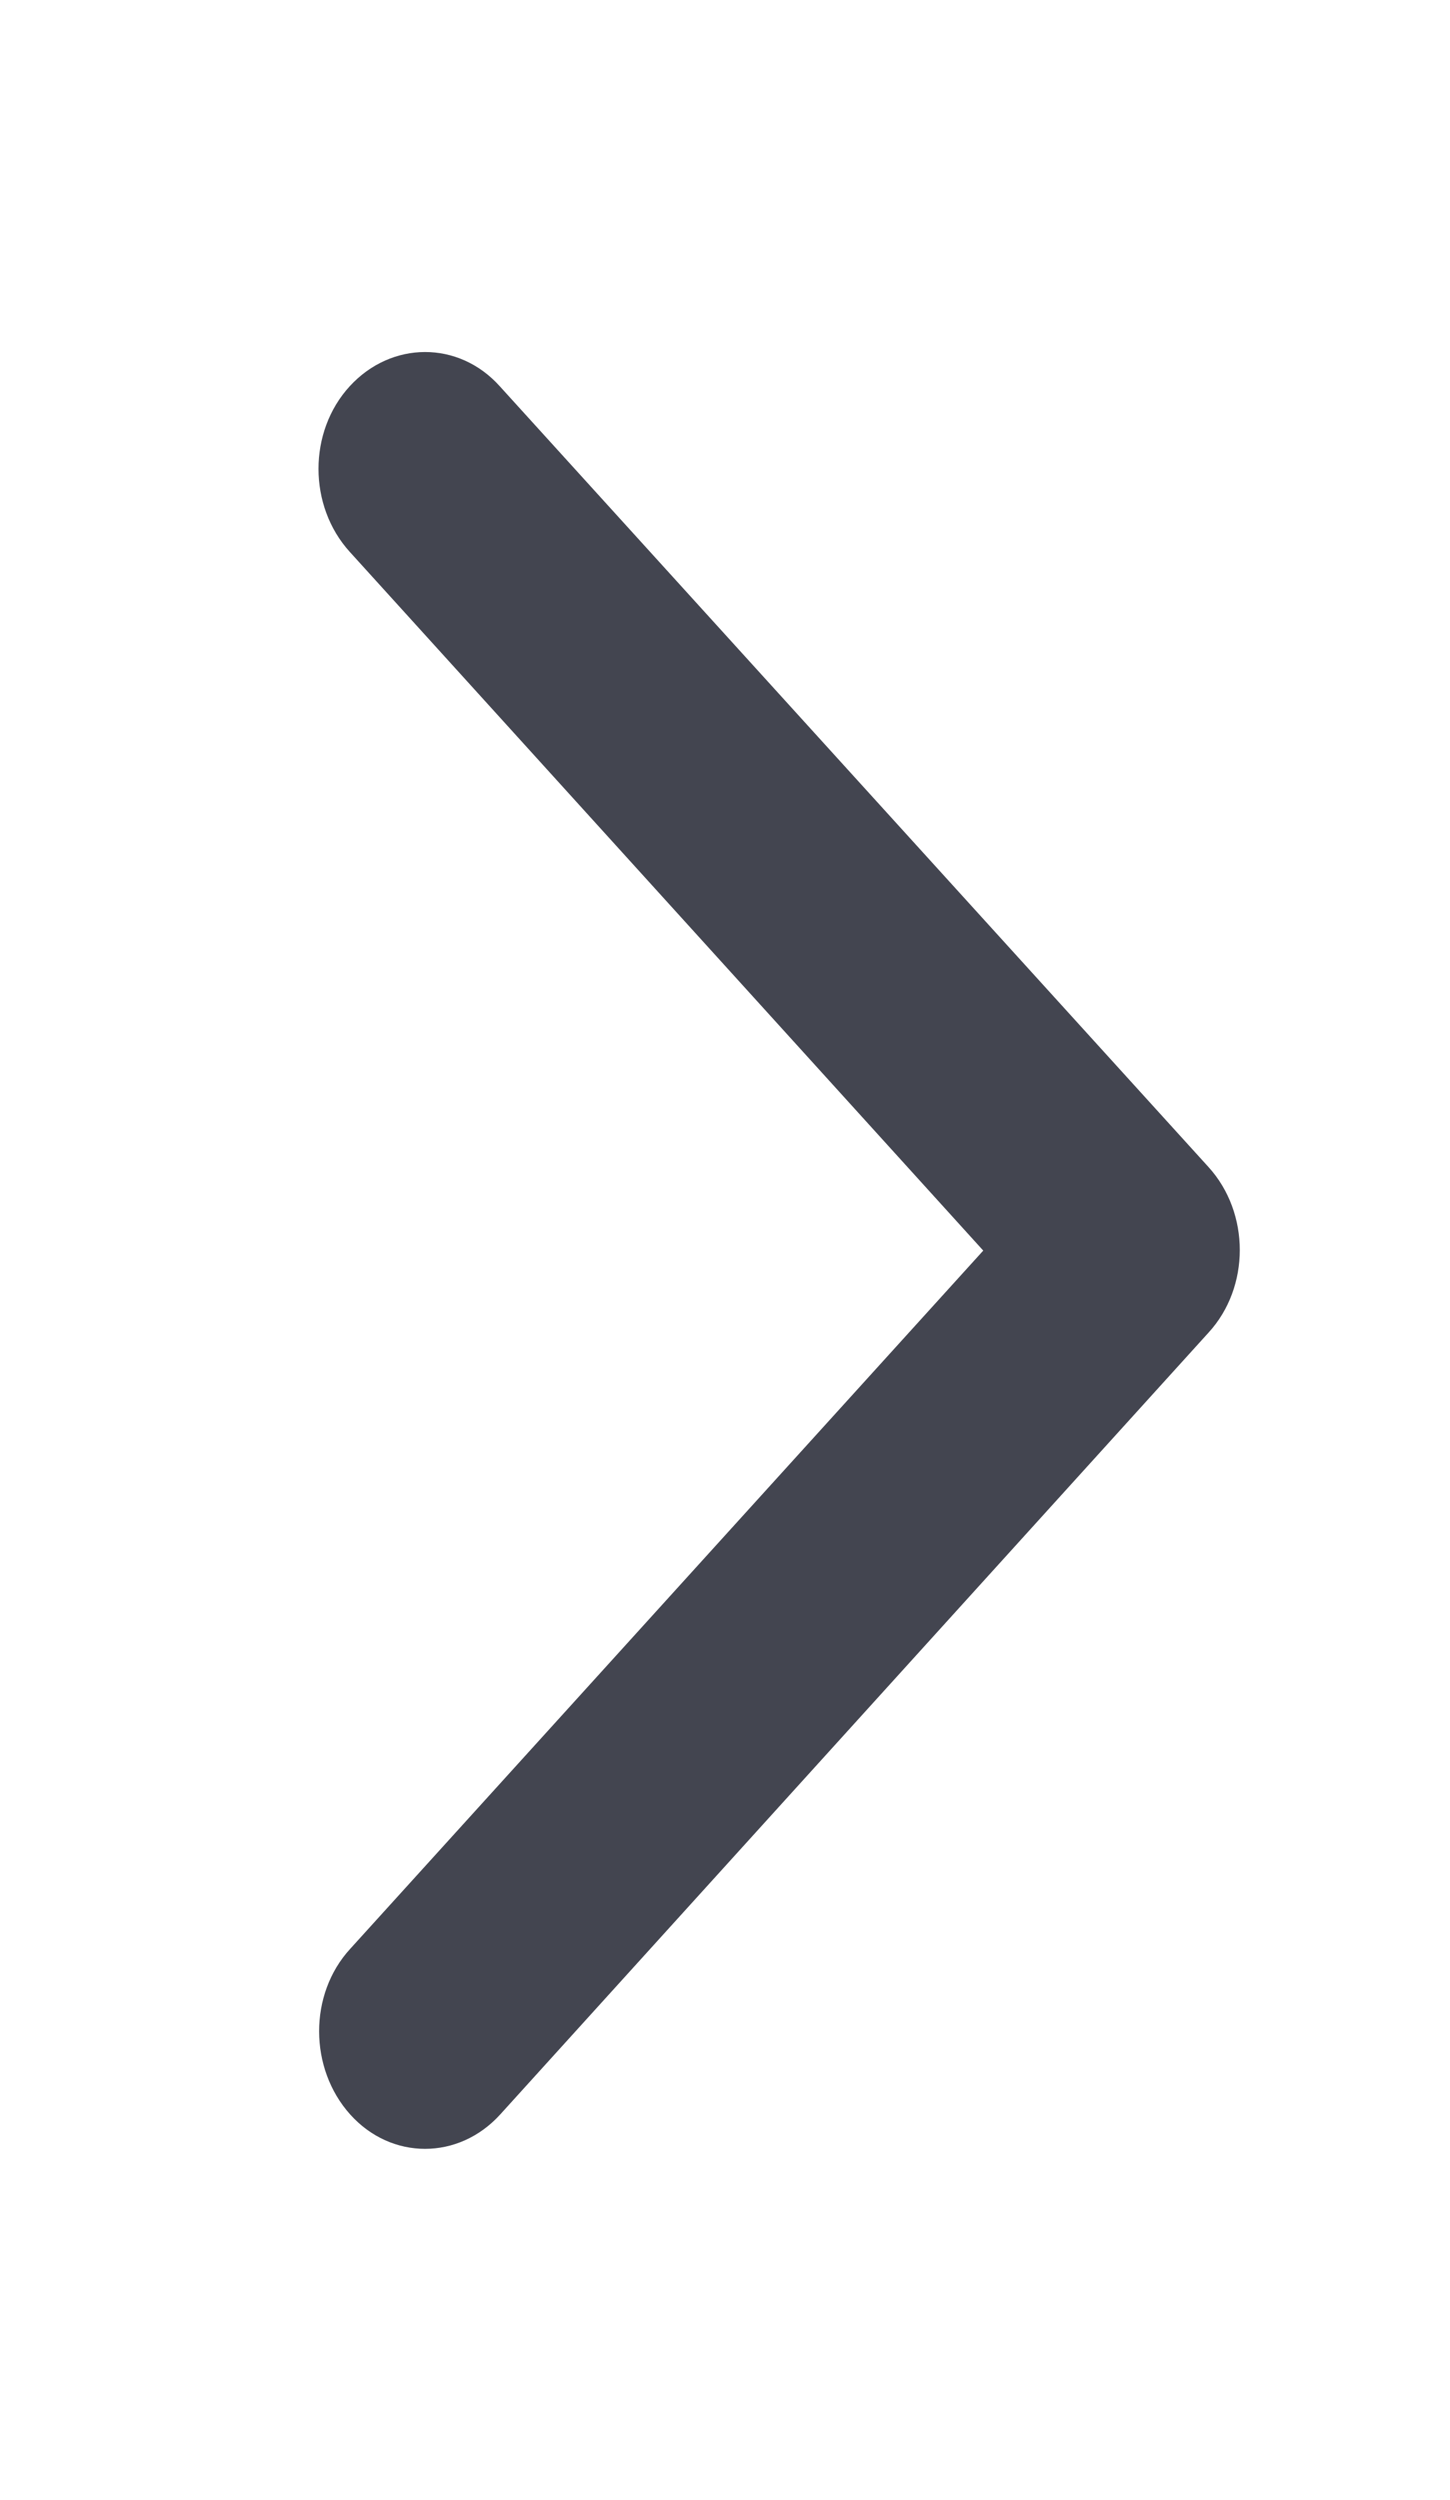 <svg width="29" height="50" viewBox="0 0 29 50" fill="none" xmlns="http://www.w3.org/2000/svg">
<path d="M24.171 23.34C25.004 24.258 25.004 25.742 24.171 26.65L10.005 42.285C9.172 43.203 7.827 43.203 7.003 42.285C6.18 41.367 6.171 39.883 7.003 38.975L19.665 25.01L6.994 11.035C6.162 10.117 6.162 8.633 6.994 7.725C7.827 6.816 9.172 6.807 9.996 7.725L24.171 23.34Z" fill="#434550"/>
</svg>
